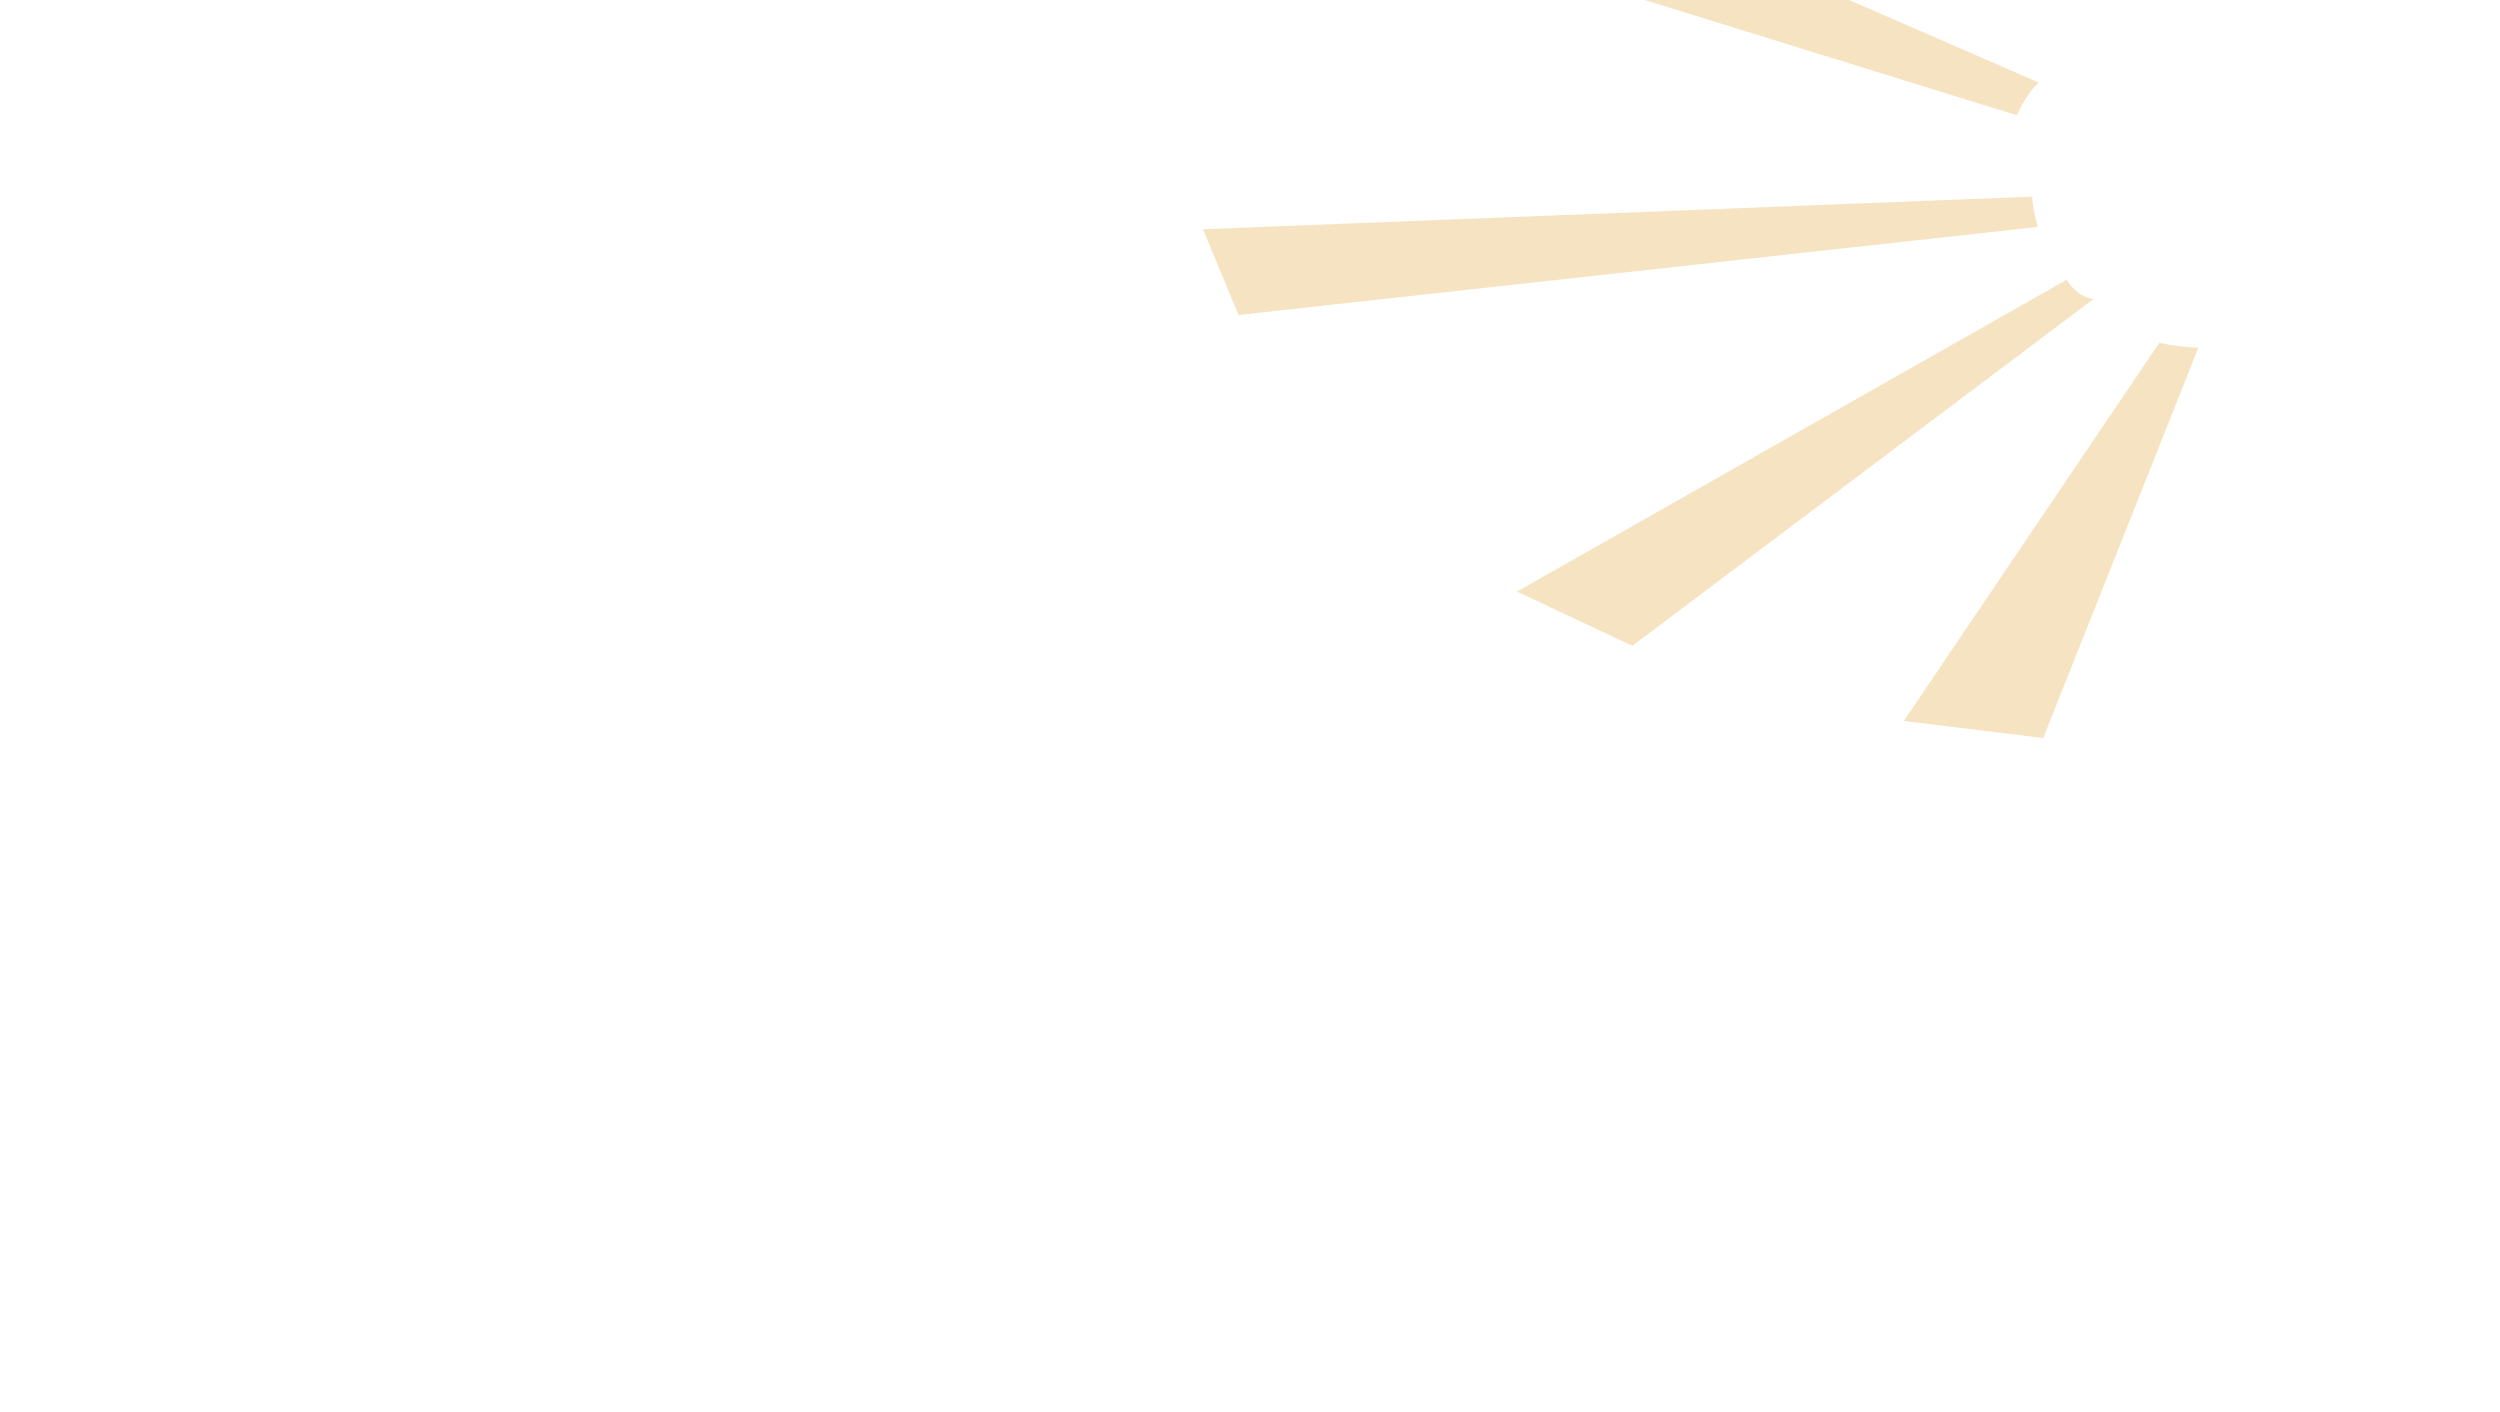 <?xml version="1.0" encoding="utf-8"?>
<!-- Generator: Adobe Illustrator 24.0.1, SVG Export Plug-In . SVG Version: 6.00 Build 0)  -->
<svg version="1.1" id="Ebene_2" xmlns="http://www.w3.org/2000/svg" xmlns:xlink="http://www.w3.org/1999/xlink" x="0px" y="0px"
	 viewBox="0 0 1081.9 611" style="enable-background:new 0 0 1081.9 611;" xml:space="preserve">
<style type="text/css">
	.st0{opacity:0.31;fill:#E4A638;}
</style>
<path class="st0" d="M951.4,150.4c0,0-7.7,0.1-16.9-2.1L823.9,312l60.3,7.4L951.4,150.4z"/>
<path class="st0" d="M906.1,129.3c0,0-6.1,0.4-11.8-8.2L656.5,256l49.9,23.5L906.1,129.3z"/>
<path class="st0" d="M881.9,98.2c0,0-2.6-9.1-2.4-13.1L520.6,99.2l15.4,37.1L881.9,98.2z"/>
<path class="st0" d="M872.9,49.9c0,0,3-8,9.3-14.2L753.6-20.3l-97.1,3.2L872.9,49.9z"/>
</svg>

